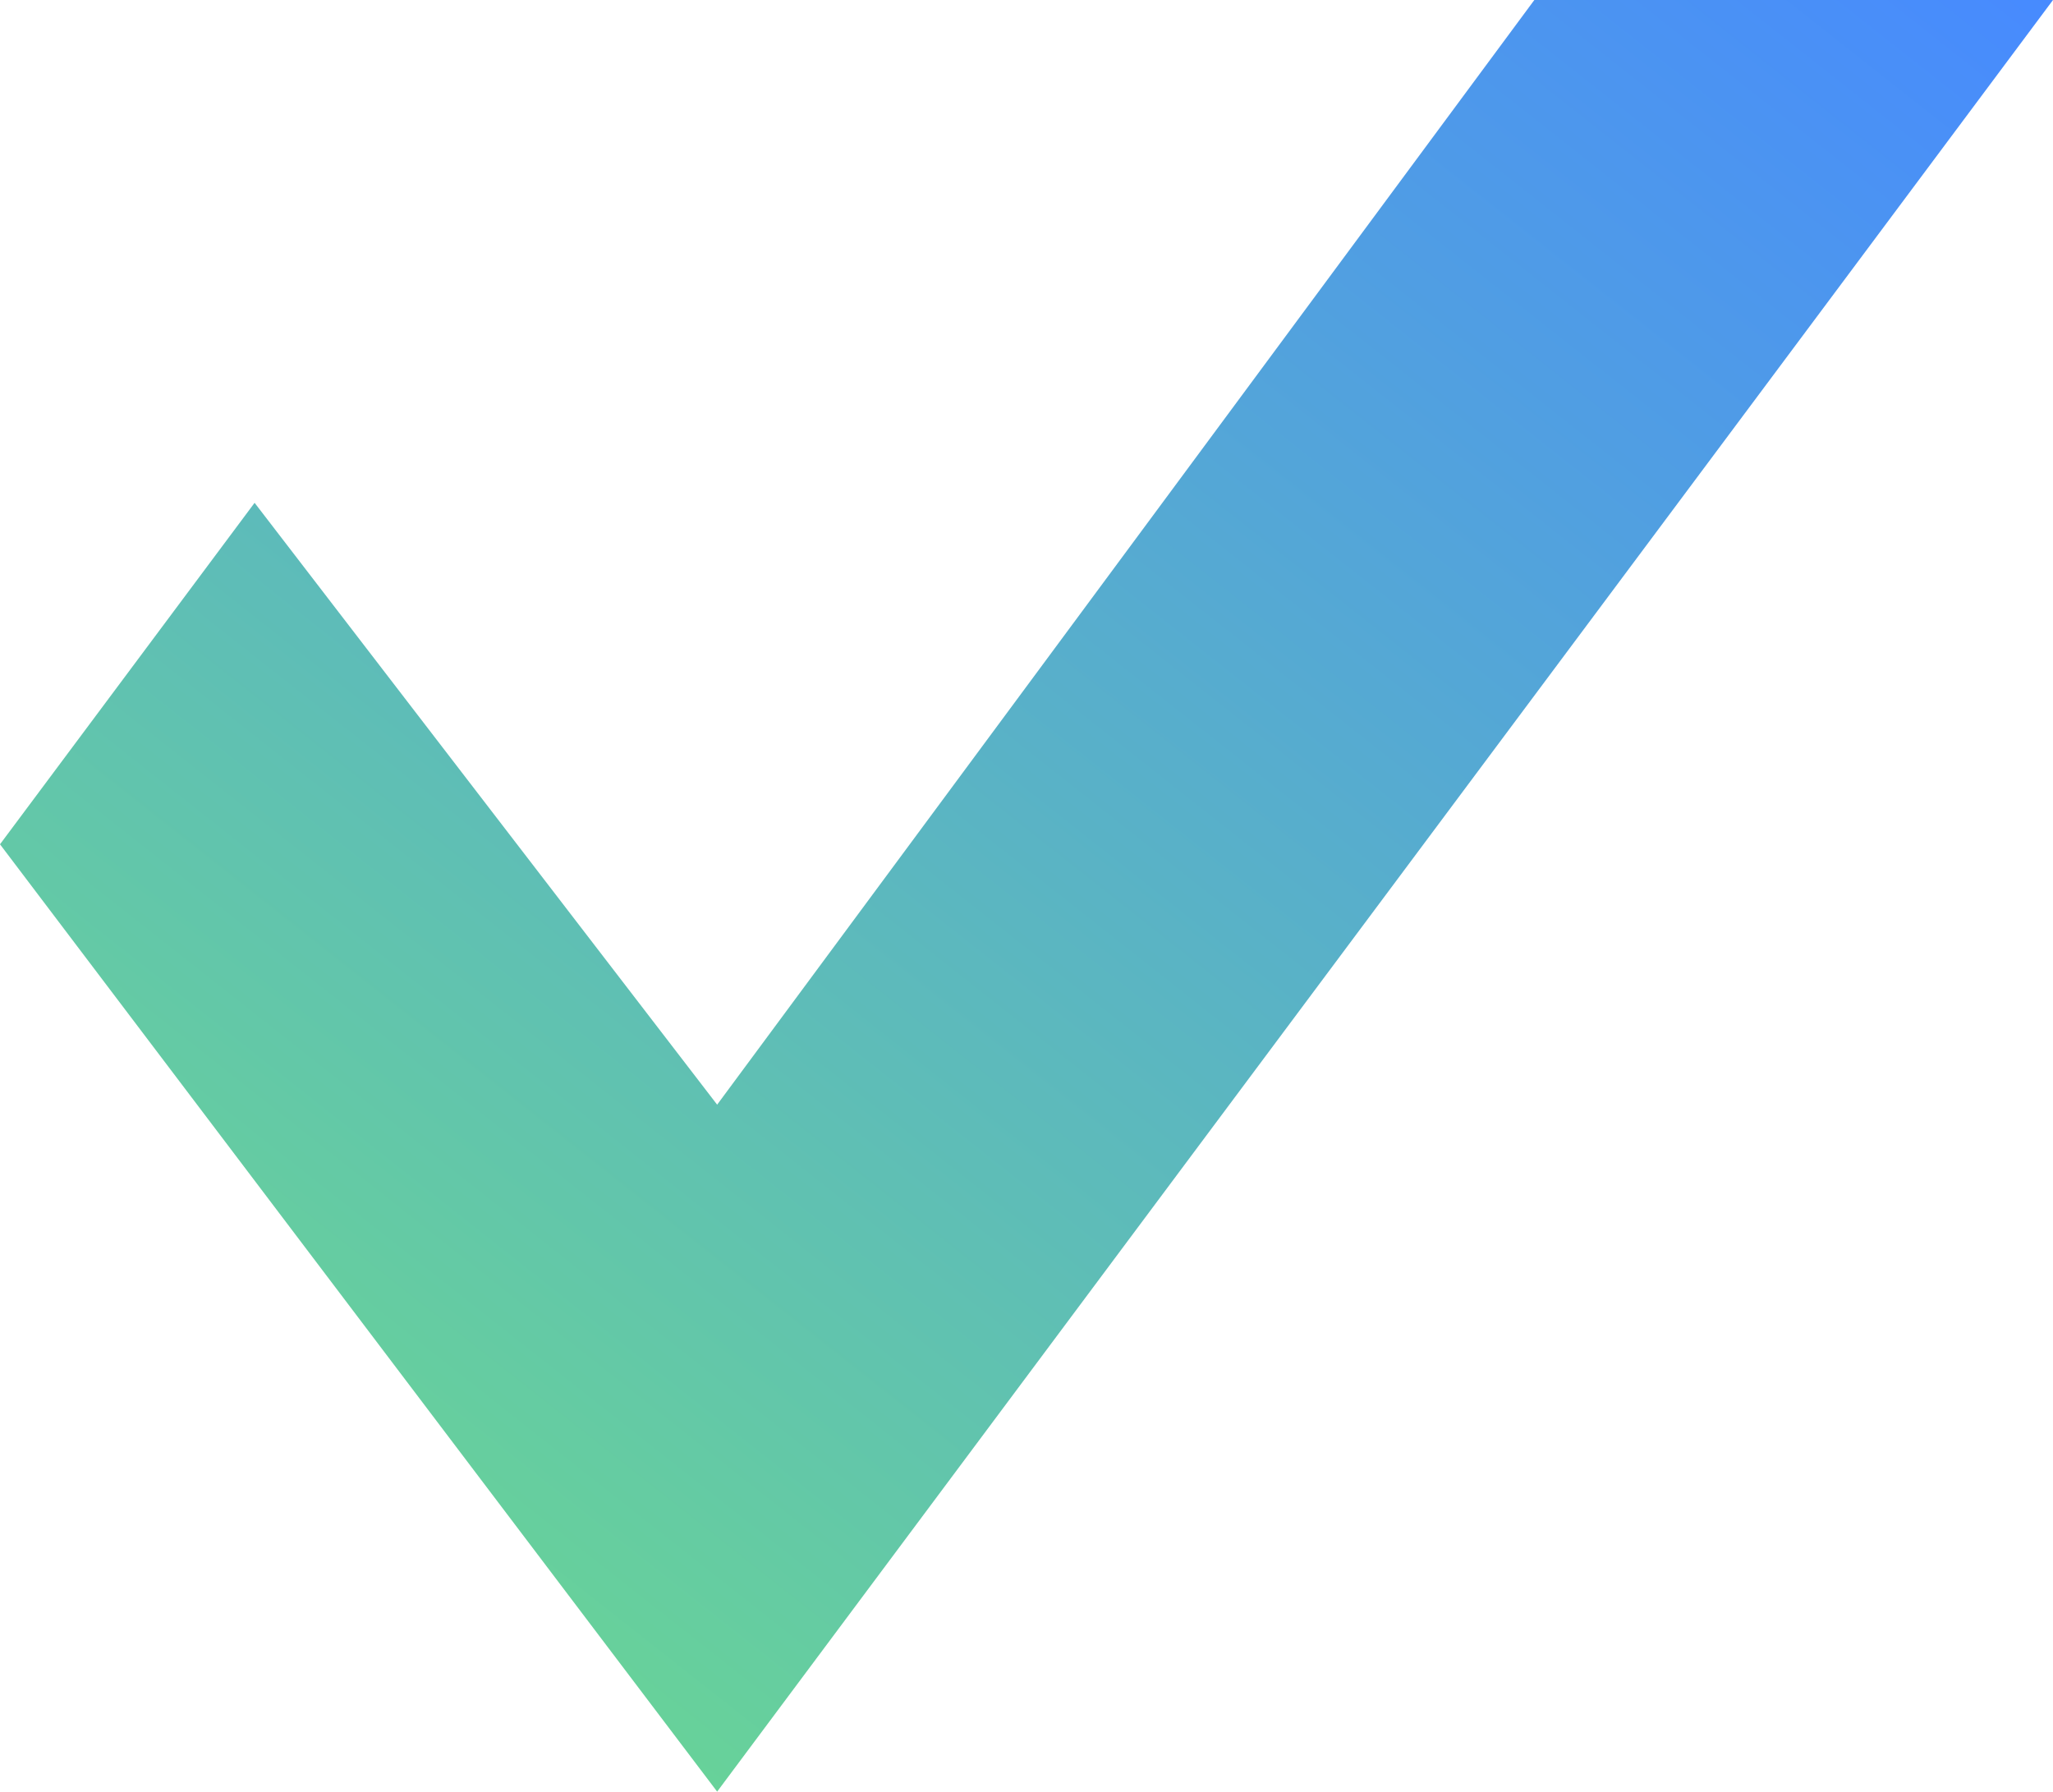 <svg xmlns="http://www.w3.org/2000/svg" xmlns:xlink="http://www.w3.org/1999/xlink" width="28.175" height="24.586" viewBox="0 0 28.175 24.586"><defs><style>.a{fill:url(#a);}</style><linearGradient id="a" x1="0.174" y1="0.907" x2="1" gradientUnits="objectBoundingBox"><stop offset="0" stop-color="#69d595"/><stop offset="1" stop-color="#478aff"/></linearGradient></defs><path class="a" d="M21.057,0,9.842,15.159,3.494,6.9,0,11.586l9.842,13L28.175,0Z" transform="translate(0 0)"/></svg>